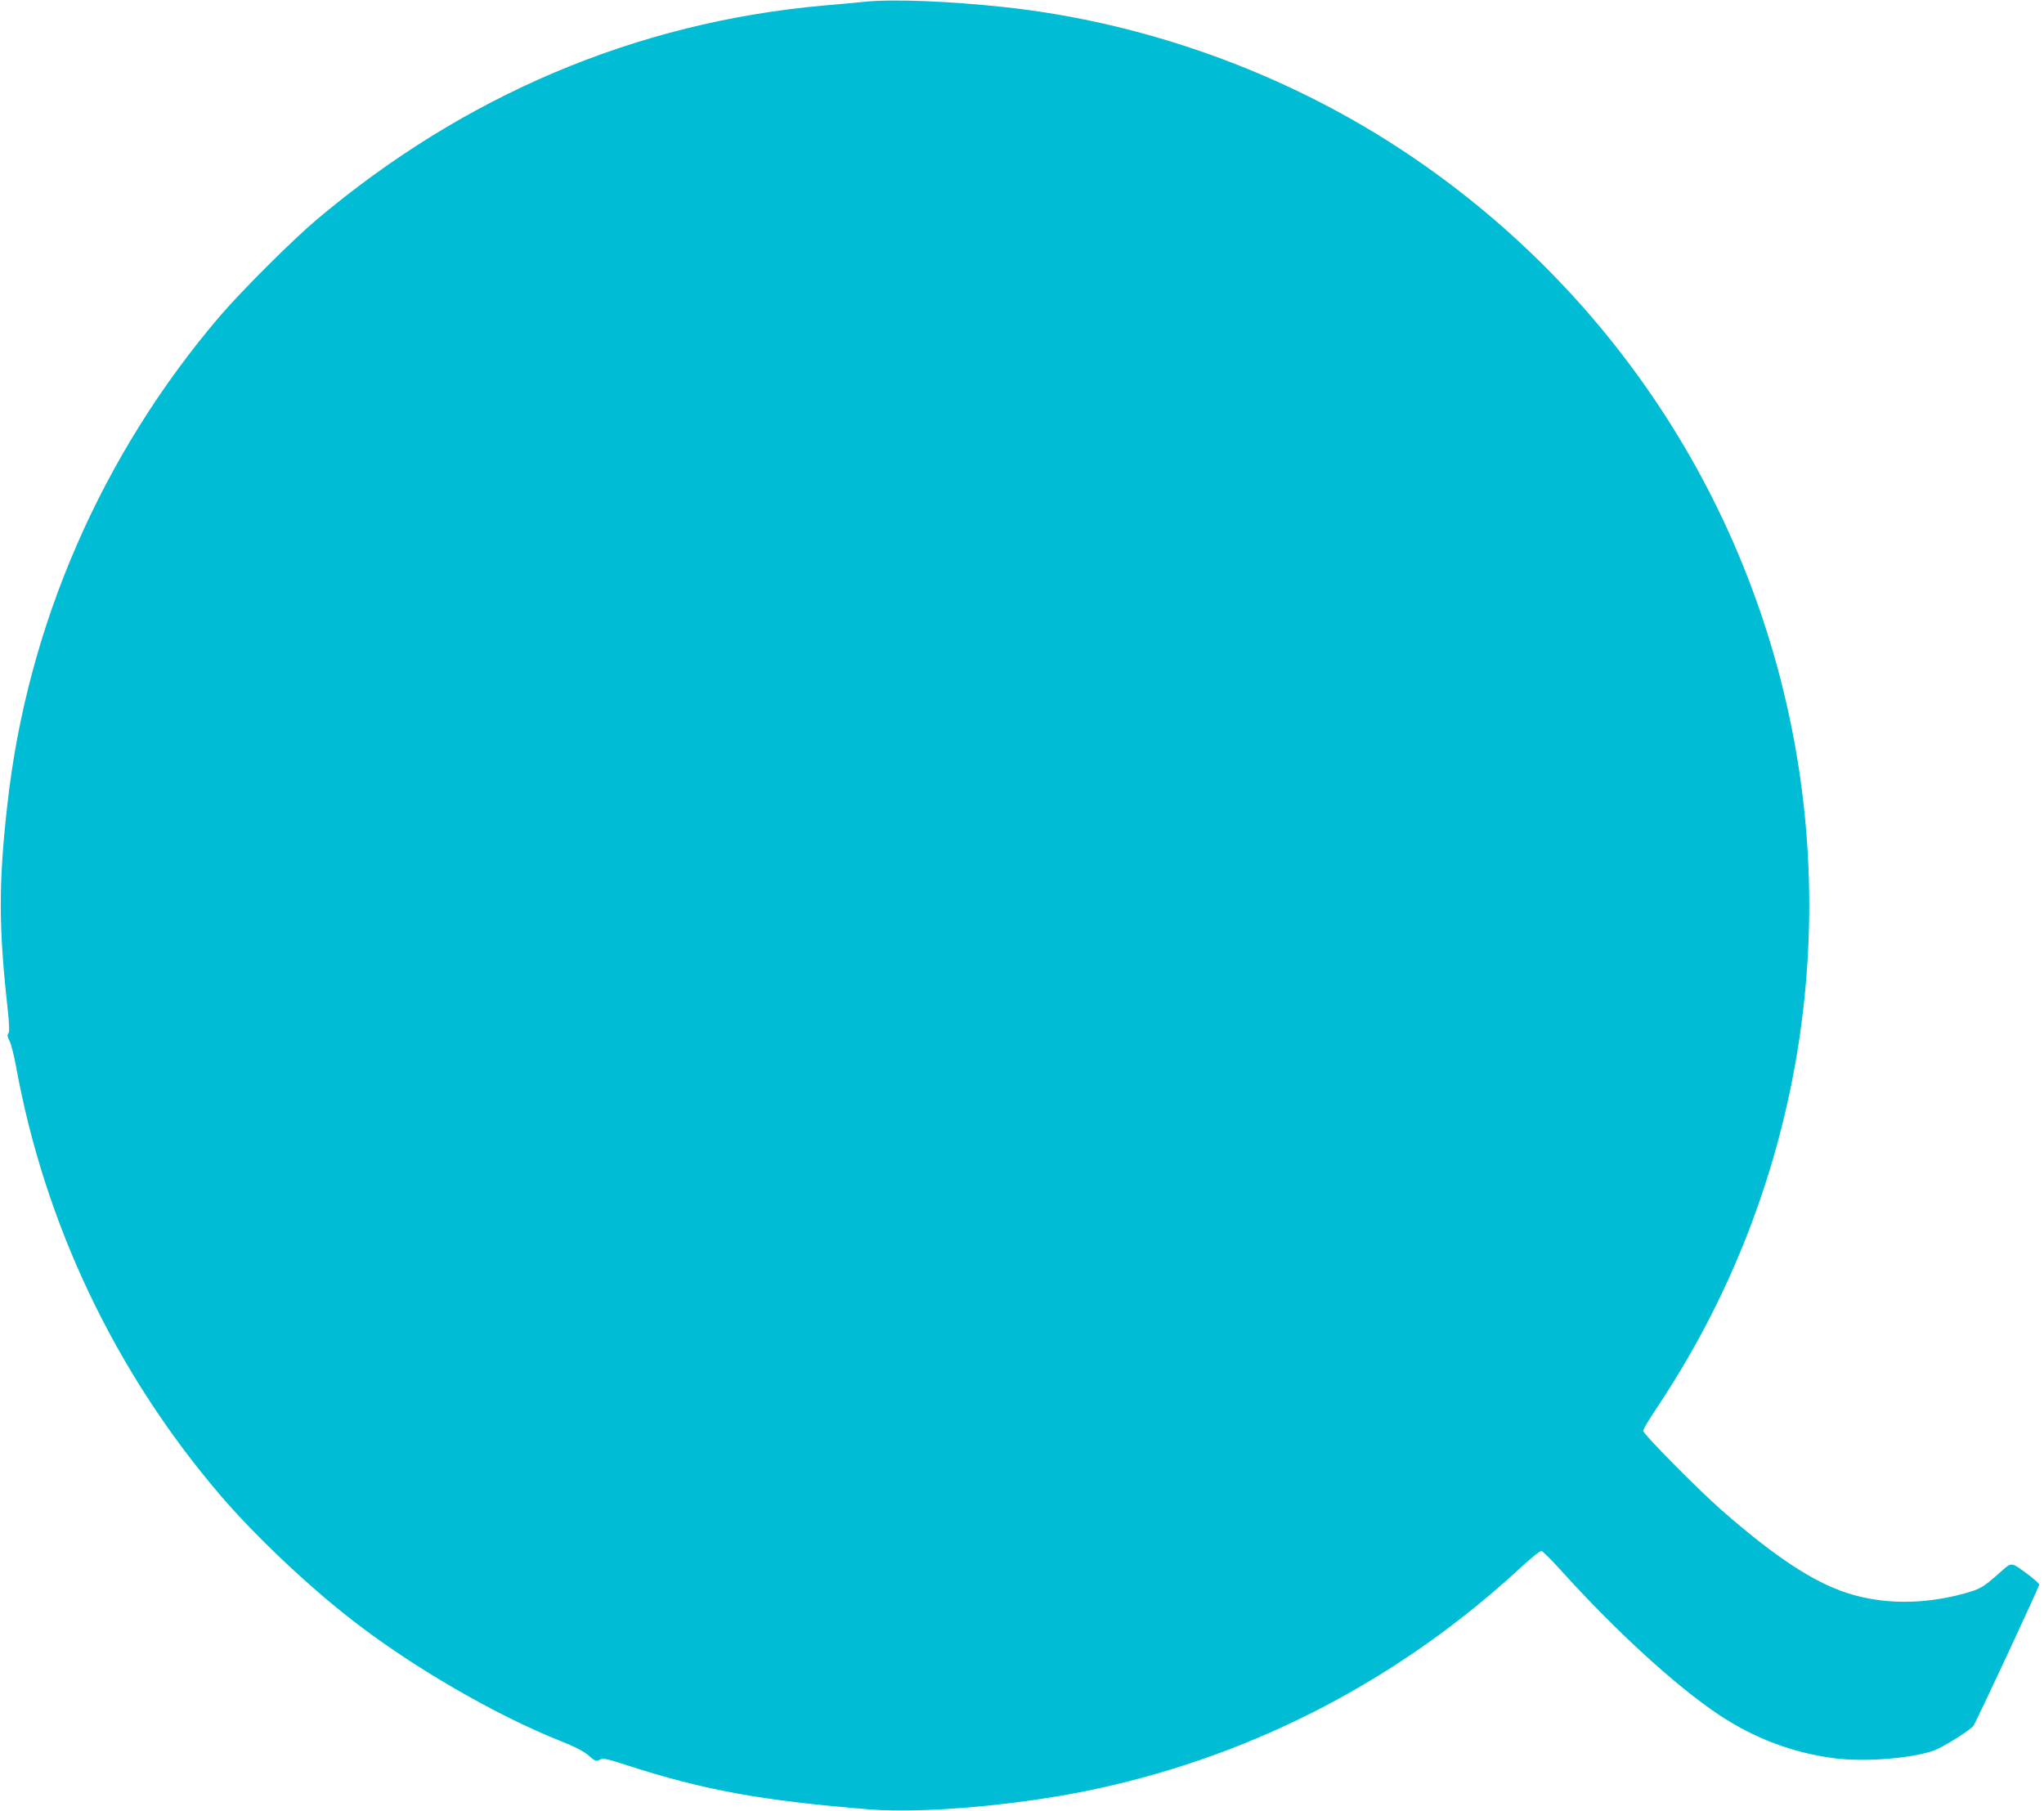 <?xml version="1.0" standalone="no"?>
<!DOCTYPE svg PUBLIC "-//W3C//DTD SVG 20010904//EN"
 "http://www.w3.org/TR/2001/REC-SVG-20010904/DTD/svg10.dtd">
<svg version="1.0" xmlns="http://www.w3.org/2000/svg"
 width="1280pt" height="1134pt" viewBox="0 0 1280 1134"
 preserveAspectRatio="xMidYMid meet">
<g transform="translate(0,1134) scale(0.1,-0.1)"
fill="#00bcd4" stroke="none">
<path d="M5415 11329 c-49 -5 -167 -16 -261 -24 -1170 -105 -2248 -561 -3174
-1343 -147 -124 -466 -442 -599 -597 -743 -868 -1211 -1941 -1335 -3065 -55
-489 -55 -761 1 -1268 12 -112 13 -156 5 -164 -8 -8 -6 -21 8 -47 10 -21 28
-91 40 -157 180 -991 622 -1919 1281 -2689 214 -250 543 -562 824 -780 378
-294 891 -592 1304 -757 93 -37 147 -65 178 -92 40 -35 46 -38 68 -26 21 12
41 8 167 -33 488 -158 853 -224 1528 -278 344 -27 967 30 1430 132 996 218
1898 692 2652 1391 60 55 114 98 121 96 8 -2 63 -57 123 -123 350 -387 722
-726 992 -906 222 -146 455 -234 715 -269 204 -27 532 2 651 58 66 31 203 119
223 143 15 19 413 872 413 886 0 6 -30 33 -67 61 -117 85 -99 85 -191 4 -94
-83 -112 -93 -212 -121 -254 -70 -512 -69 -735 4 -214 70 -454 229 -785 519
-147 129 -490 476 -490 496 0 8 27 56 60 105 34 50 92 140 129 200 788 1267
1043 2806 705 4263 -330 1426 -1195 2662 -2424 3465 -732 478 -1595 787 -2465
882 -350 38 -705 52 -880 34z"/>
</g>
</svg>
